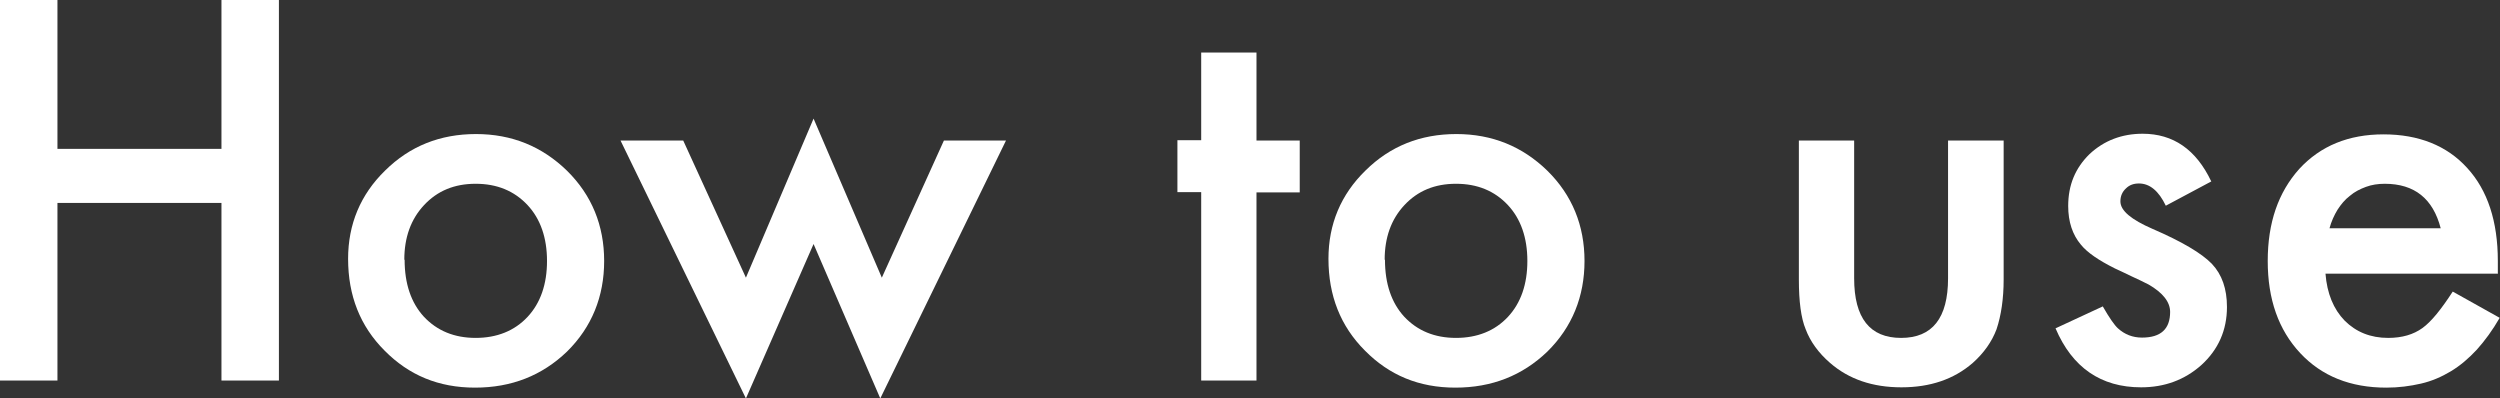 <?xml version="1.0" encoding="UTF-8"?><svg id="_レイヤー_2" xmlns="http://www.w3.org/2000/svg" viewBox="0 0 80.94 12.9"><rect x="0" y="0" width="80.94" height="12.9" fill="#333333" stroke="none"/><g id="_レイヤー_1-2"><path d="m1.86,4.82h5.31V0h1.86v12.32h-1.86v-5.75H1.86v5.75H0V0h1.86v4.82Z" style="fill:#fff; stroke-width:0px;"/><path d="m11.27,8.38c0-1.12.4-2.08,1.2-2.86.8-.79,1.78-1.18,2.94-1.18s2.14.4,2.95,1.19c.8.79,1.2,1.77,1.2,2.92s-.4,2.14-1.2,2.93c-.81.78-1.8,1.17-2.98,1.17s-2.14-.4-2.93-1.2c-.79-.79-1.18-1.78-1.18-2.97Zm1.83.03c0,.78.21,1.39.62,1.84.43.46.99.69,1.68.69s1.26-.23,1.68-.68c.42-.45.63-1.06.63-1.81s-.21-1.36-.63-1.81c-.43-.46-.99-.69-1.68-.69s-1.24.23-1.67.69c-.43.46-.64,1.05-.64,1.77Z" style="fill:#fff; stroke-width:0px;"/><path d="m22.12,4.55l2.03,4.44,2.19-5.15,2.21,5.15,2.01-4.44h2.01l-4.07,8.35-2.16-5-2.19,5-4.06-8.35h2.02Z" style="fill:#fff; stroke-width:0px;"/><path d="m40.68,6.22v6.1h-1.79v-6.1h-.77v-1.68h.77V1.7h1.79v2.85h1.4v1.68h-1.4Z" style="fill:#fff; stroke-width:0px;"/><path d="m43.01,8.38c0-1.12.4-2.08,1.2-2.86.8-.79,1.78-1.18,2.94-1.18s2.14.4,2.95,1.19c.8.79,1.2,1.77,1.2,2.92s-.4,2.14-1.2,2.93c-.81.78-1.8,1.17-2.98,1.17s-2.14-.4-2.93-1.2c-.79-.79-1.18-1.78-1.18-2.97Zm1.83.03c0,.78.21,1.39.62,1.84.43.46.99.69,1.68.69s1.26-.23,1.68-.68c.42-.45.63-1.06.63-1.81s-.21-1.36-.63-1.81c-.43-.46-.99-.69-1.68-.69s-1.24.23-1.67.69c-.43.46-.64,1.05-.64,1.77Z" style="fill:#fff; stroke-width:0px;"/><path d="m60.03,4.55v4.46c0,1.29.51,1.93,1.52,1.93s1.52-.64,1.52-1.93v-4.46h1.8v4.5c0,.62-.08,1.16-.23,1.61-.15.4-.41.77-.77,1.09-.61.53-1.38.79-2.31.79s-1.7-.26-2.31-.79c-.37-.32-.64-.69-.79-1.09-.15-.36-.22-.9-.22-1.61v-4.5h1.8Z" style="fill:#fff; stroke-width:0px;"/><path d="m71.6,5.87l-1.48.79c-.23-.48-.52-.72-.87-.72-.17,0-.31.05-.42.16-.12.11-.18.25-.18.42,0,.3.35.59,1.04.89.95.41,1.59.79,1.92,1.13.33.35.49.81.49,1.4,0,.75-.28,1.38-.83,1.88-.54.48-1.19.72-1.95.72-1.3,0-2.23-.64-2.77-1.91l1.53-.71c.21.37.38.61.49.71.22.2.48.3.78.3.61,0,.91-.28.91-.83,0-.32-.23-.62-.7-.89-.18-.09-.36-.18-.54-.26-.18-.09-.36-.17-.55-.26-.52-.26-.89-.51-1.1-.77-.27-.32-.41-.74-.41-1.25,0-.68.23-1.23.69-1.68.47-.44,1.05-.66,1.72-.66.99,0,1.73.51,2.22,1.54Z" style="fill:#fff; stroke-width:0px;"/><path d="m80.86,8.86h-5.57c.05.64.26,1.15.62,1.52.37.37.84.56,1.41.56.45,0,.82-.11,1.11-.32.29-.21.61-.61.98-1.18l1.52.85c-.23.4-.48.74-.74,1.03-.26.28-.54.52-.84.7-.3.18-.62.32-.97.4-.35.08-.72.13-1.12.13-1.16,0-2.09-.37-2.79-1.12-.7-.75-1.05-1.74-1.05-2.98s.34-2.22,1.02-2.98c.69-.75,1.6-1.12,2.73-1.12s2.05.36,2.71,1.09c.66.72.99,1.73.99,3.01v.42Zm-1.84-1.47c-.25-.96-.85-1.44-1.81-1.44-.22,0-.42.03-.61.1-.19.07-.37.16-.52.29-.16.12-.29.28-.4.45-.11.18-.2.38-.26.6h3.61Z" style="fill:#fff; stroke-width:0px;"/></g></svg>